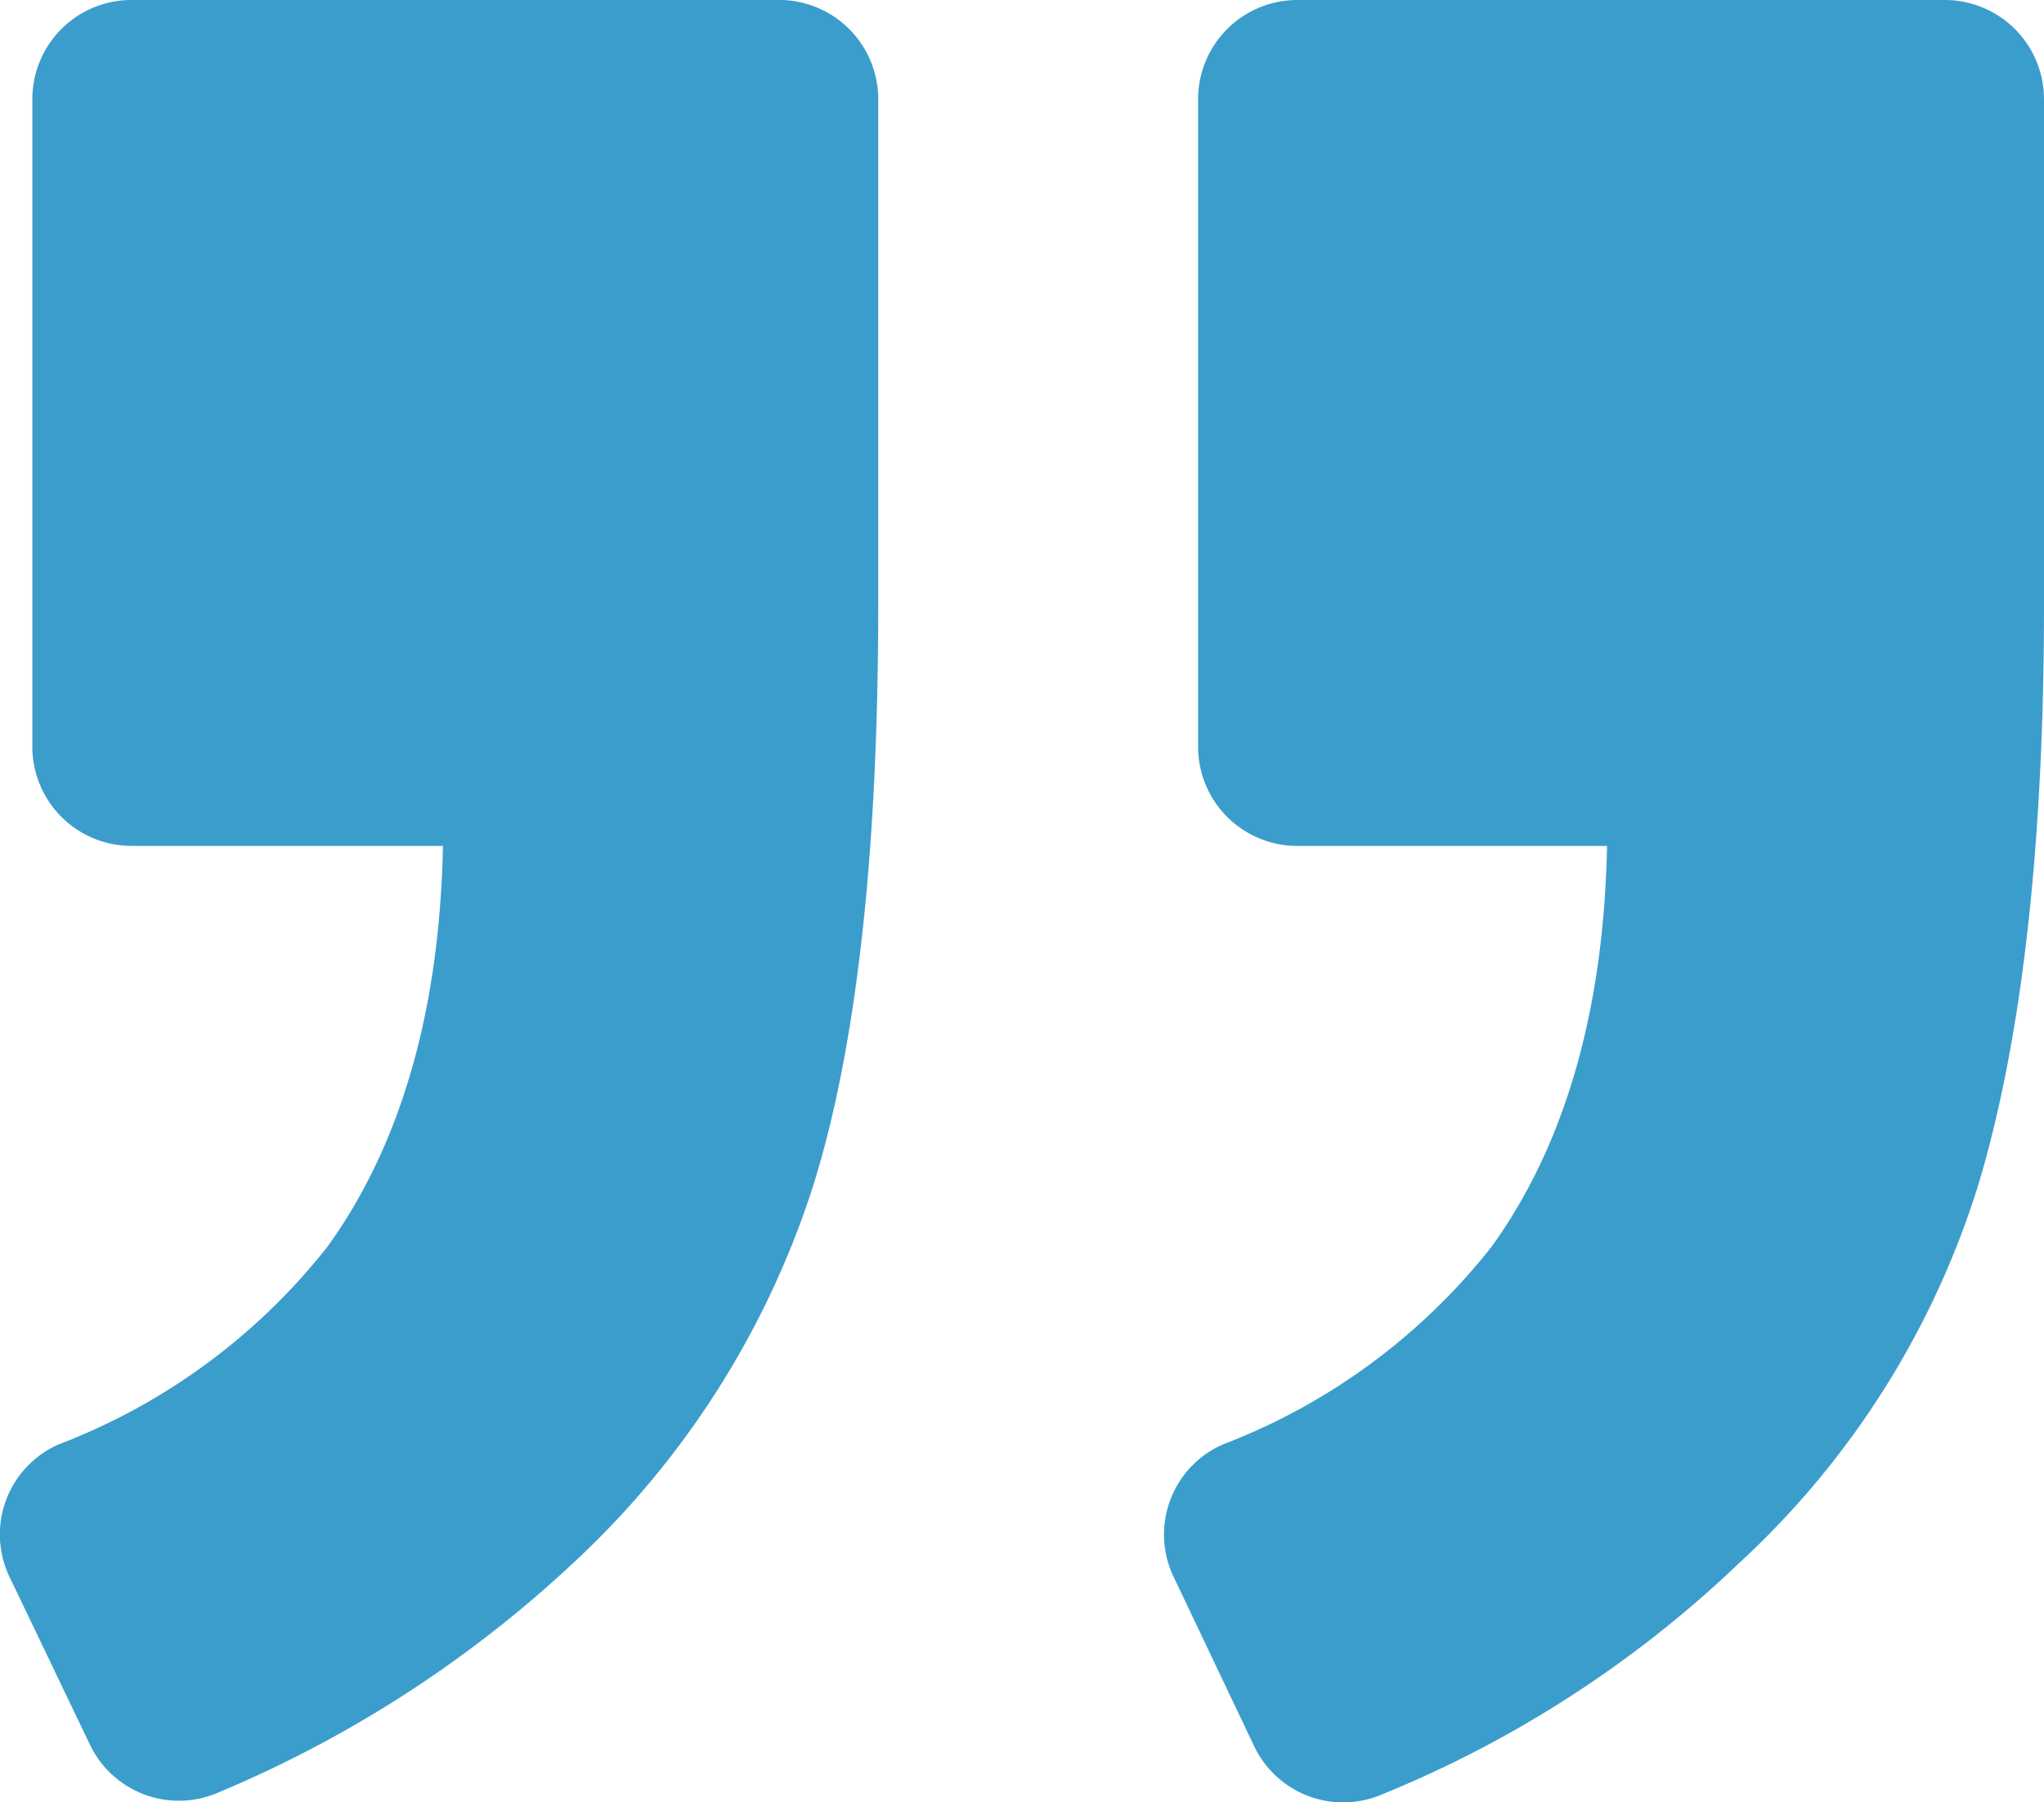 <svg xmlns="http://www.w3.org/2000/svg" width="55.485" height="48.925" viewBox="0 0 55.485 48.925">
  <g id="left-quote-svgrepo-com" transform="translate(55.485 56.253) rotate(180)">
    <path id="Path_5008" data-name="Path 5008" d="M22.29,17.043a2.668,2.668,0,0,0,1.343-3.581L21.44,8.852a2.676,2.676,0,0,0-3.491-1.3,30.837,30.837,0,0,0-9.668,6.266A23.387,23.387,0,0,0,1.79,24.07C.627,27.92,0,33.156,0,39.825V53.567a2.693,2.693,0,0,0,2.686,2.686H20.276a2.693,2.693,0,0,0,2.686-2.686V35.976a2.693,2.693,0,0,0-2.686-2.686H11.861c.09-4.521,1.164-8.146,3.133-10.877A17.013,17.013,0,0,1,22.29,17.043Z" transform="translate(0 0)" fill="#3b9dcc"/>
    <path id="Path_5009" data-name="Path 5009" d="M92.946,17.1a2.668,2.668,0,0,0,1.343-3.581L92.1,8.952a2.676,2.676,0,0,0-3.491-1.3,32.423,32.423,0,0,0-9.623,6.222,23.888,23.888,0,0,0-6.535,10.295Q70.7,29.81,70.7,39.881V53.623a2.693,2.693,0,0,0,2.686,2.686H90.976a2.693,2.693,0,0,0,2.686-2.686V36.032a2.693,2.693,0,0,0-2.686-2.686h-8.46c.09-4.521,1.164-8.146,3.133-10.877A17.01,17.01,0,0,1,92.946,17.1Z" transform="translate(-39.055 -0.055)" fill="#3b9dcc"/>
  </g>
</svg>
